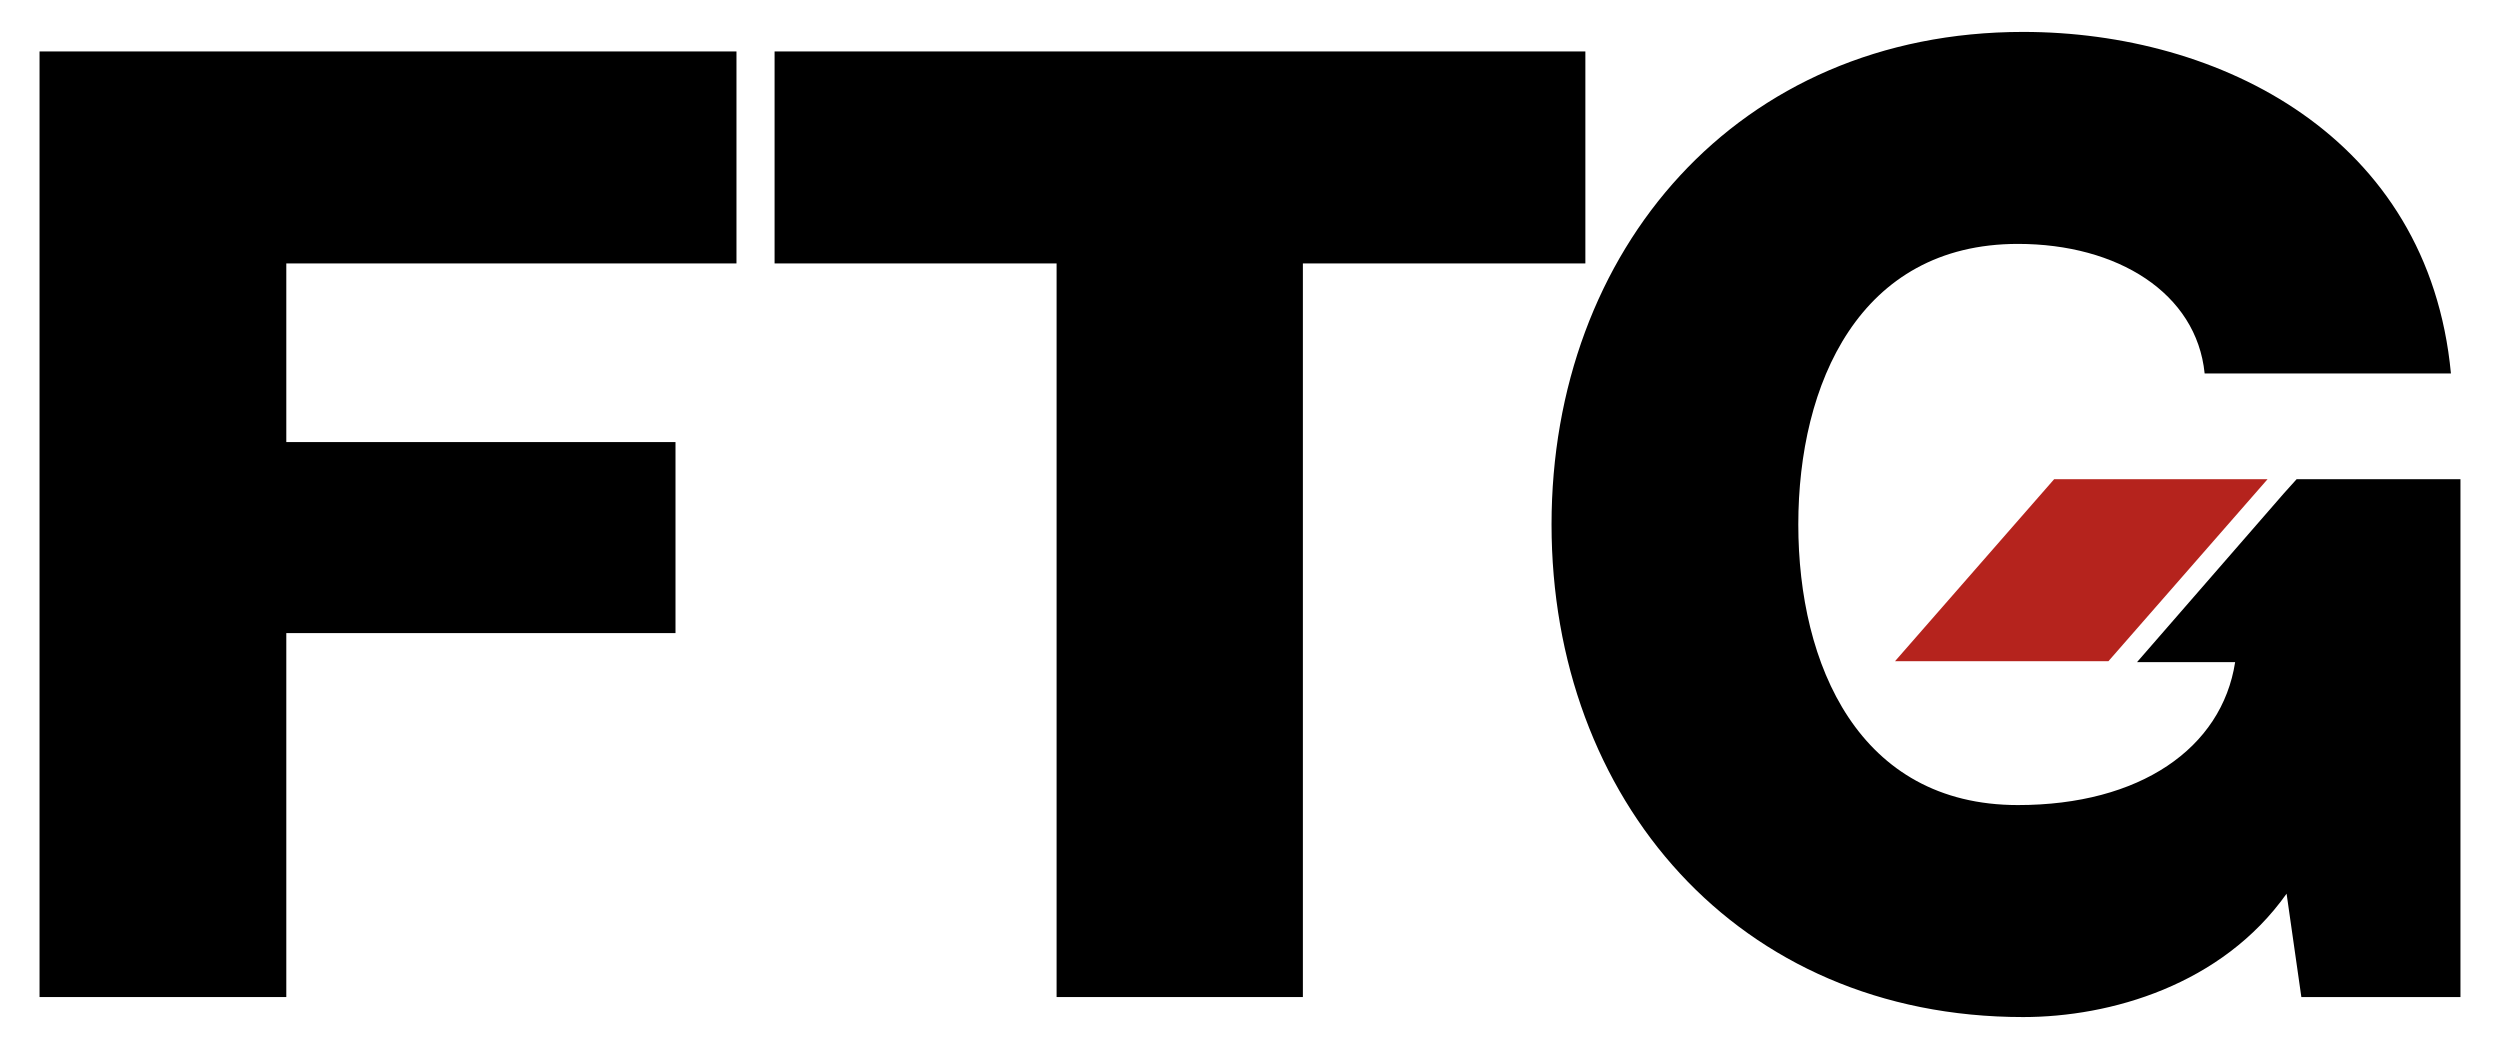 <?xml version="1.0" encoding="utf-8"?>
<!-- Generator: Adobe Illustrator 24.0.3, SVG Export Plug-In . SVG Version: 6.00 Build 0)  -->
<svg version="1.1" xmlns="http://www.w3.org/2000/svg" xmlns:xlink="http://www.w3.org/1999/xlink" x="0px" y="0px"
	 viewBox="0 0 524.8 219.1" style="enable-background:new 0 0 524.8 219.1;" xml:space="preserve">
<style type="text/css">
	.st0{fill:#B5231D;}
</style>
<g id="Layer_1">
</g>
<g id="Layer_2">
	<polygon points="8.3,10.8 8.3,209.3 60.1,209.3 60.1,132.9 141.8,132.9 141.8,92.8 60.1,92.8 60.1,55.3 154.6,55.3 154.6,10.8 	"/>
	<polygon points="332.8,55.3 273.5,55.3 273.5,209.3 221.8,209.3 221.8,55.3 162.6,55.3 162.6,10.8 332.8,10.8 	"/>
	<path d="M482.1,100.6l-2.7,3L448.6,139h20.6c-2.8,18.1-20,30-45.6,30c-33.4,0-46.1-29.5-46.1-58.9c0-29.5,12.8-58.9,46.1-58.9
		c20.9,0,37.5,10.3,39.2,27.2h51.7c-4.7-49.8-48.6-71.7-89.8-71.7c-60,0-99,45.9-99,103.4c0,57.5,38.9,103.4,99,103.4
		c18.3,0,41.7-6.7,55.3-25.9l3.1,21.7h33.4V100.6H482.1z"/>
	<polygon class="st0" points="431.2,100.6 397.8,138.8 442.6,138.8 476,100.6 	"/>
</g>
</svg>
